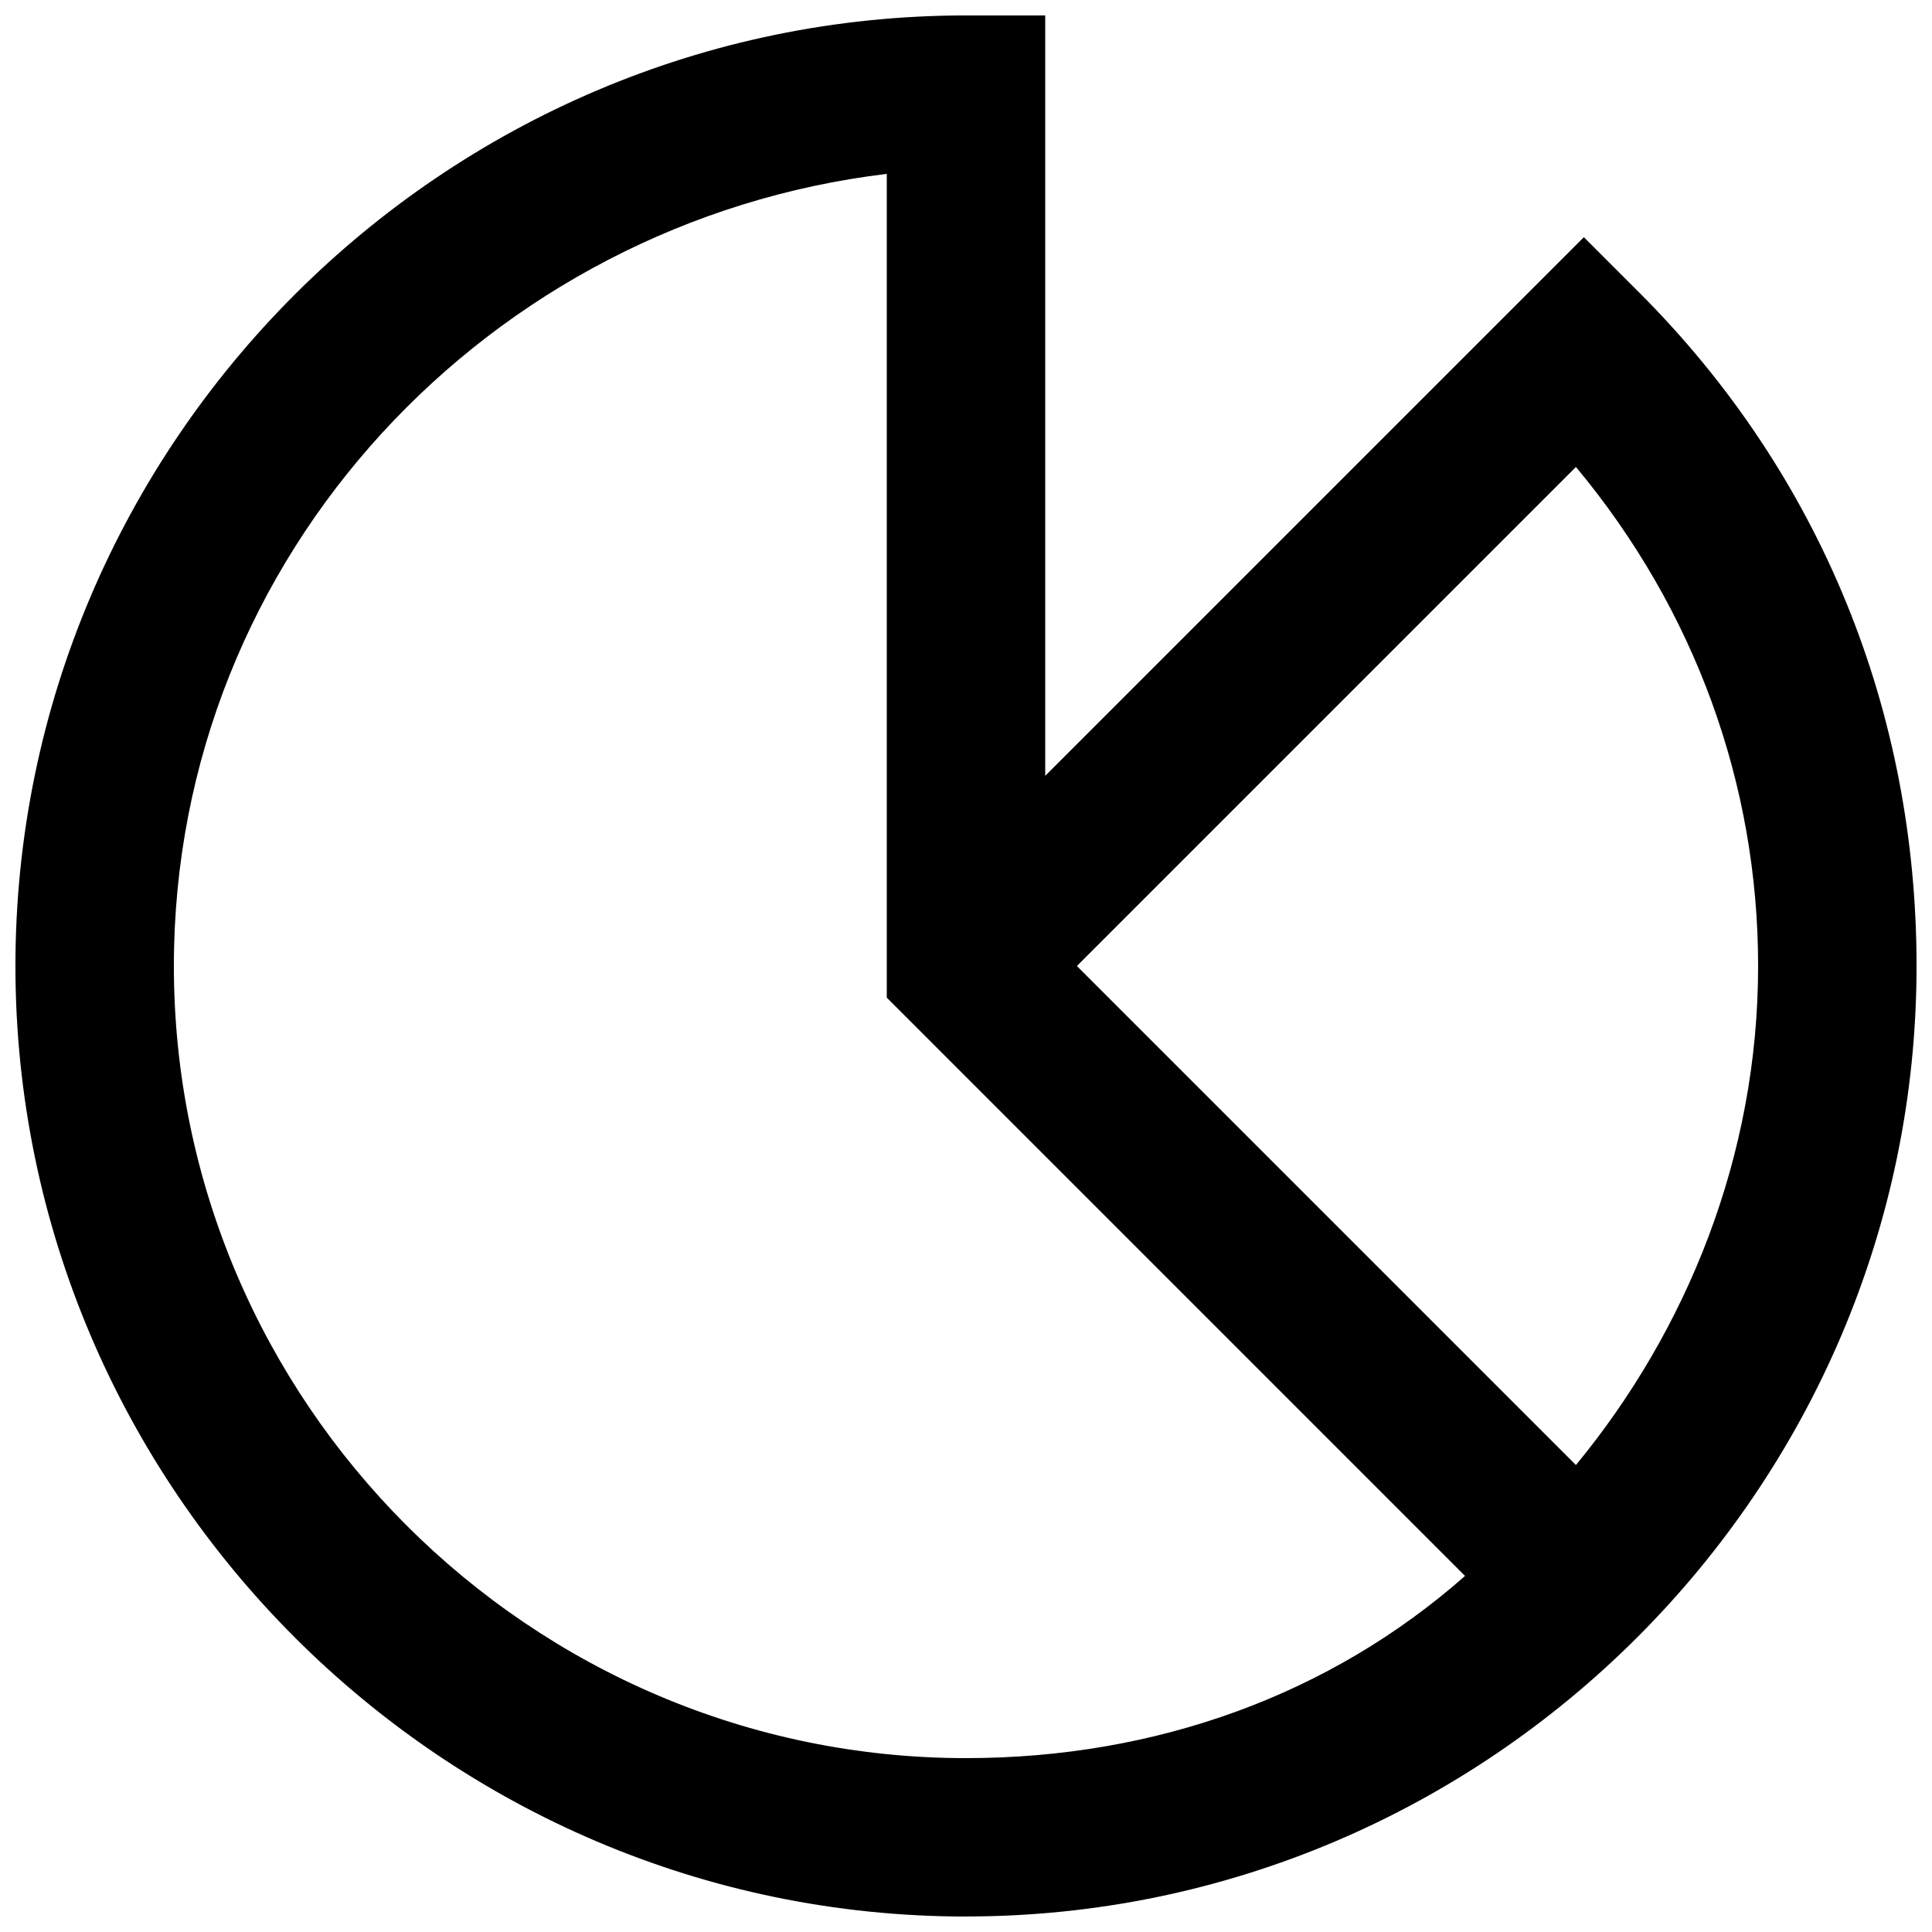 <?xml version="1.0" encoding="UTF-8"?>
<!-- Uploaded to: SVG Repo, www.svgrepo.com, Generator: SVG Repo Mixer Tools -->
<svg width="800px" height="800px" version="1.1" viewBox="144 144 512 512" xmlns="http://www.w3.org/2000/svg">
 <defs>
  <clipPath id="a">
   <path d="m148.09 148.09h503.81v503.81h-503.81z"/>
  </clipPath>
 </defs>
 <g clip-path="url(#a)">
  <path d="m400 651.9c-138.55 0-251.91-113.36-251.91-251.9 0-138.55 113.36-251.91 251.91-251.91h20.992v201.52l142.75-142.75 14.695 14.695c48.277 48.281 73.469 111.26 73.469 178.43 0 138.55-113.36 251.9-251.9 251.9zm-20.992-461.82c-104.96 12.594-188.93 100.76-188.93 209.92 0 115.46 94.465 209.92 209.92 209.92 50.383 0 96.562-16.793 132.25-48.281l-153.24-153.25zm50.379 209.92 132.25 132.25c29.391-35.688 48.281-81.867 48.281-132.25 0-48.281-16.793-94.465-48.281-132.25z"/>
 </g>
</svg>
